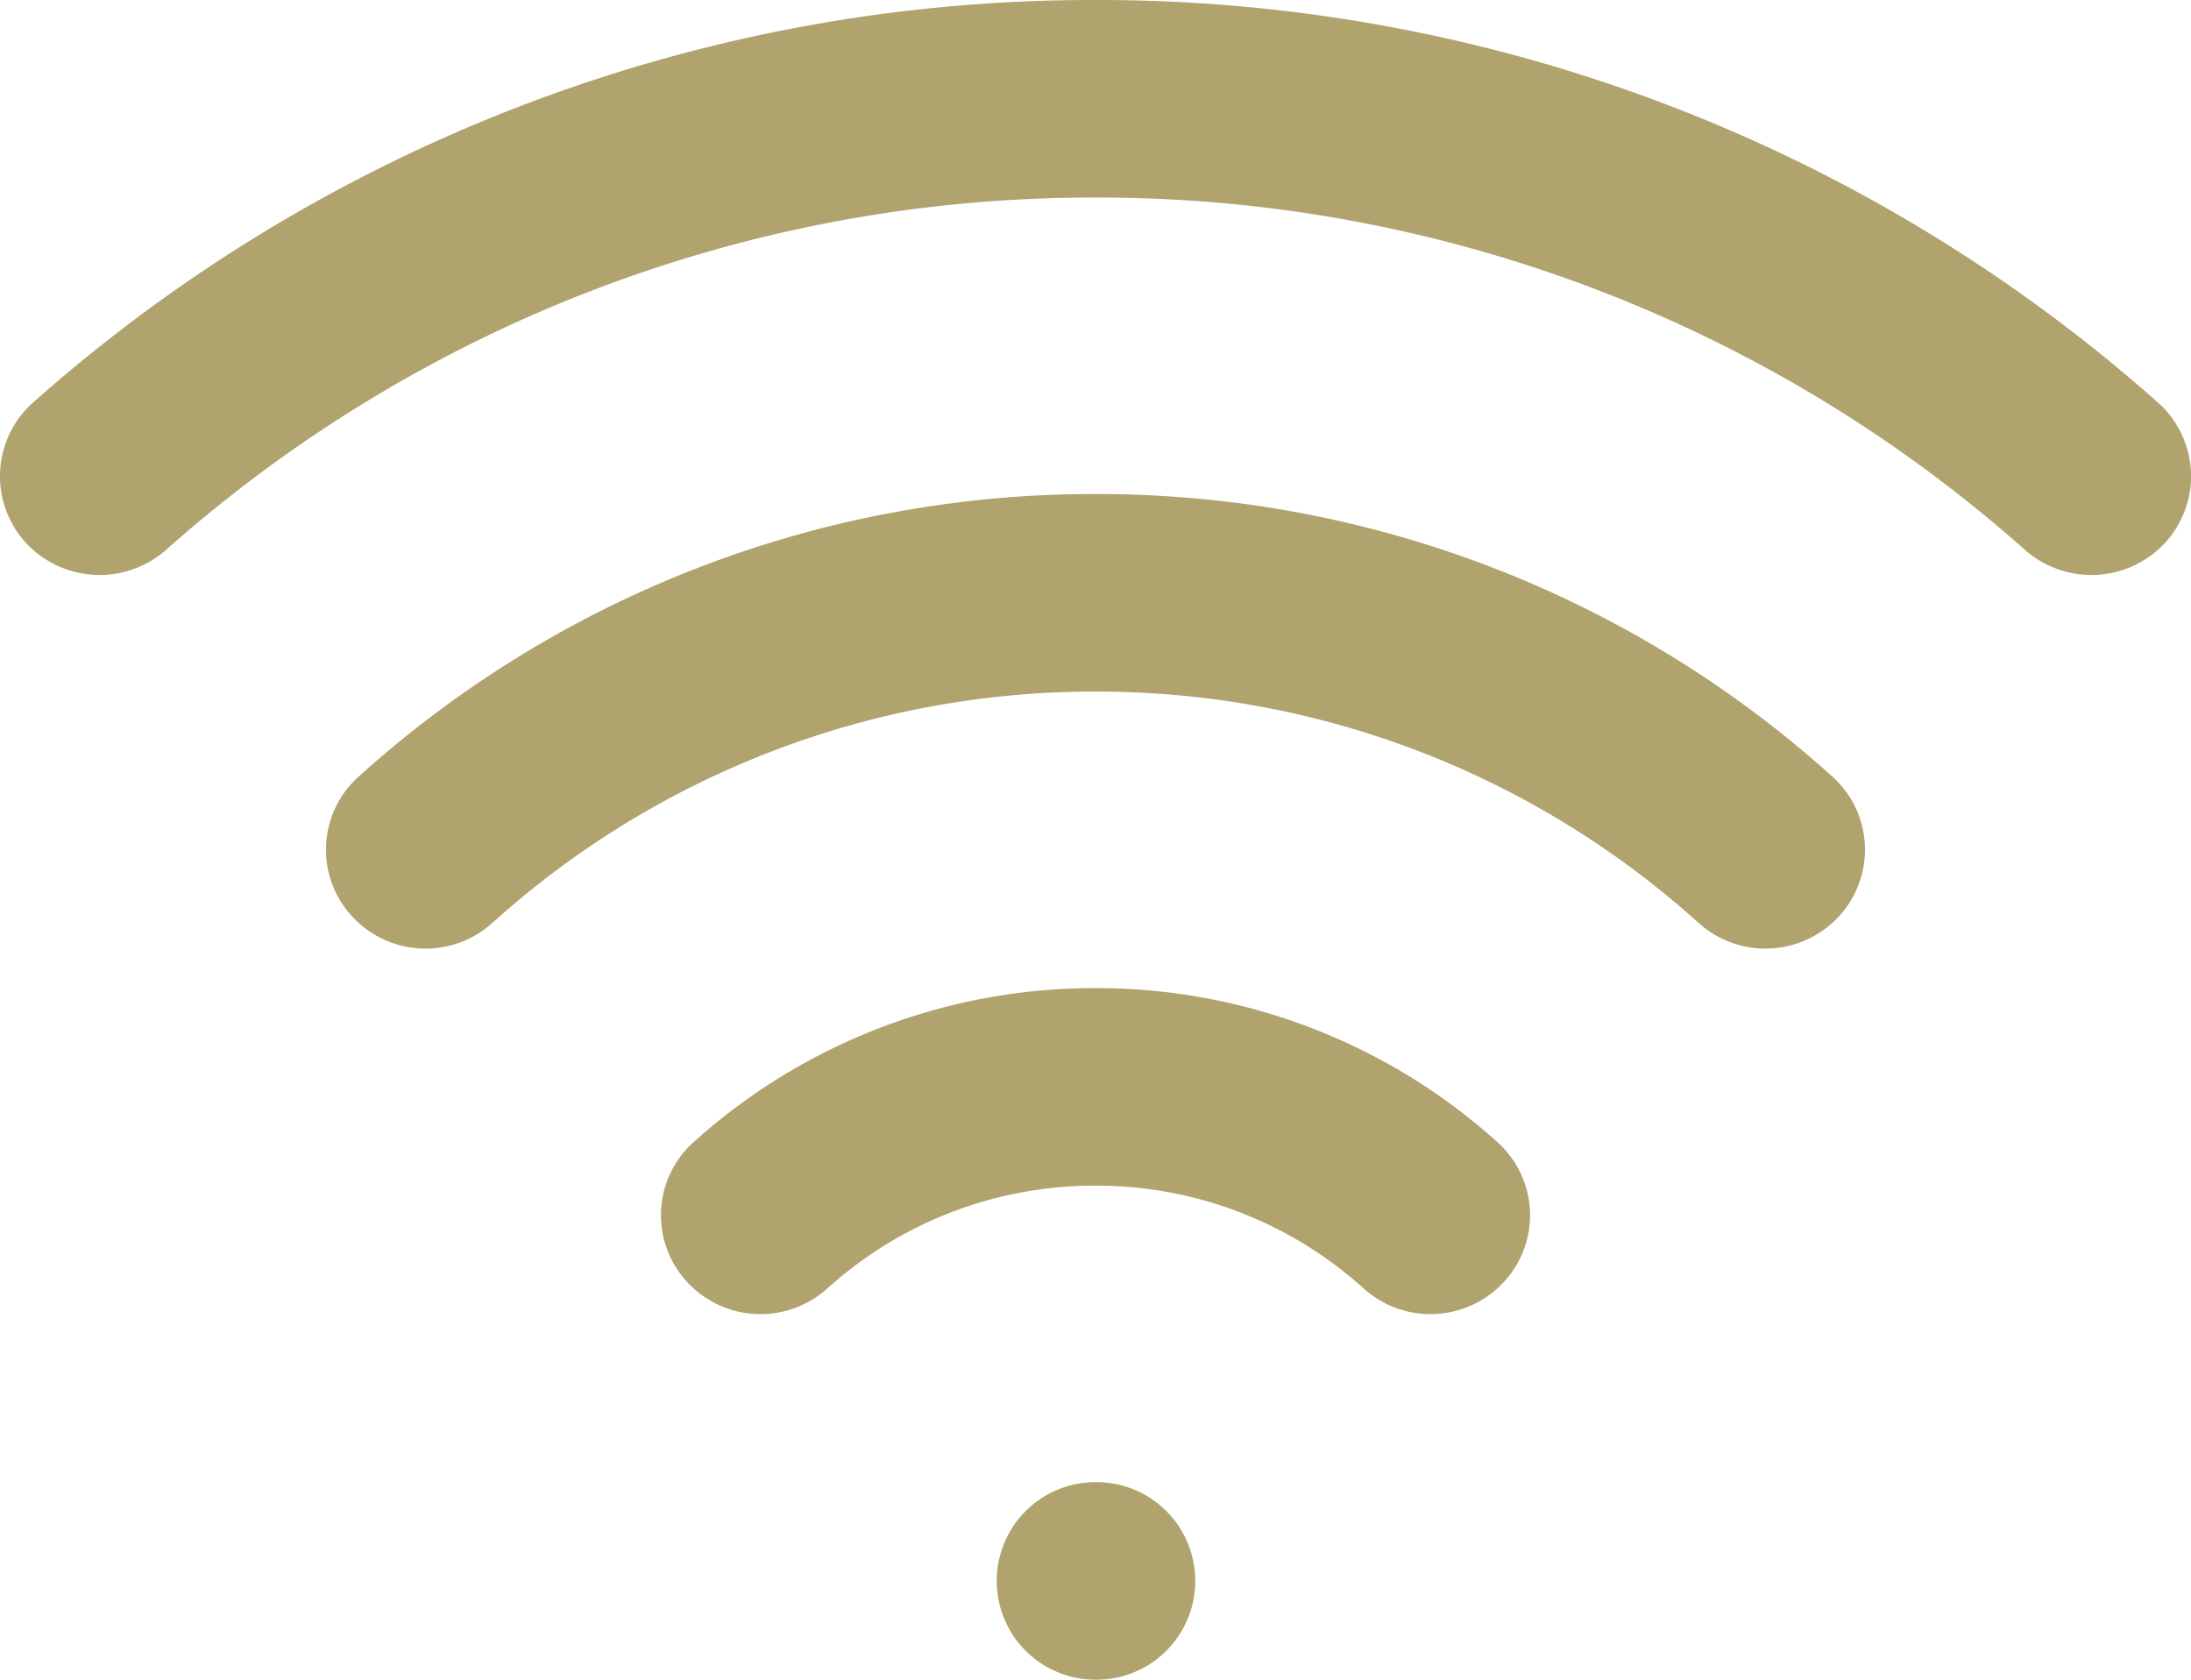 <svg xmlns="http://www.w3.org/2000/svg" width="60" height="46" viewBox="0 0 60 46">
  <defs>
    <style>
      .cls-1 {
        fill: #b0a36e;
        fill-rule: evenodd;
      }
    </style>
  </defs>
  <path id="wifi.svg" class="cls-1" d="M368.909,3130.02a2.7,2.7,0,0,0-.214,3.83,2.752,2.752,0,0,0,3.851.21Zm54.545,4.04a2.752,2.752,0,0,0,3.851-.21,2.7,2.7,0,0,0-.214-3.83ZM398,3159.59a2.705,2.705,0,1,0,0,5.41v-5.41Zm0.027,5.41a2.705,2.705,0,1,0,0-5.41V3165Zm7.311-10.72a2.733,2.733,0,0,0,3.852-.18,2.688,2.688,0,0,0-.182-3.82Zm9.172-10.01a2.735,2.735,0,0,0,3.853-.18,2.689,2.689,0,0,0-.182-3.82Zm-27.518,6.01a2.688,2.688,0,0,0-.182,3.82,2.733,2.733,0,0,0,3.852.18Zm-9.173-10.01a2.688,2.688,0,0,0-.182,3.82,2.733,2.733,0,0,0,3.852.18Zm-5.273-6.21A38.2,38.2,0,0,1,398,3124.41V3119a43.693,43.693,0,0,0-29.091,11.02ZM398,3124.41a38.2,38.2,0,0,1,25.454,9.65l3.637-4.04A43.693,43.693,0,0,0,398,3119v5.41Zm0,40.59h0.027v-5.41H398V3165Zm0-13.53a10.908,10.908,0,0,1,7.338,2.81l3.67-4A16.391,16.391,0,0,0,398,3146.06v5.41Zm0-13.53a24.579,24.579,0,0,1,16.51,6.33l3.671-4A30.02,30.02,0,0,0,398,3132.53v5.41Zm-7.338,16.34a10.908,10.908,0,0,1,7.338-2.81v-5.41a16.389,16.389,0,0,0-11.008,4.22Zm-9.173-10.01A24.584,24.584,0,0,1,398,3137.94v-5.41a30.02,30.02,0,0,0-20.181,7.74Z" transform="translate(-368 -3119)"/>
</svg>
